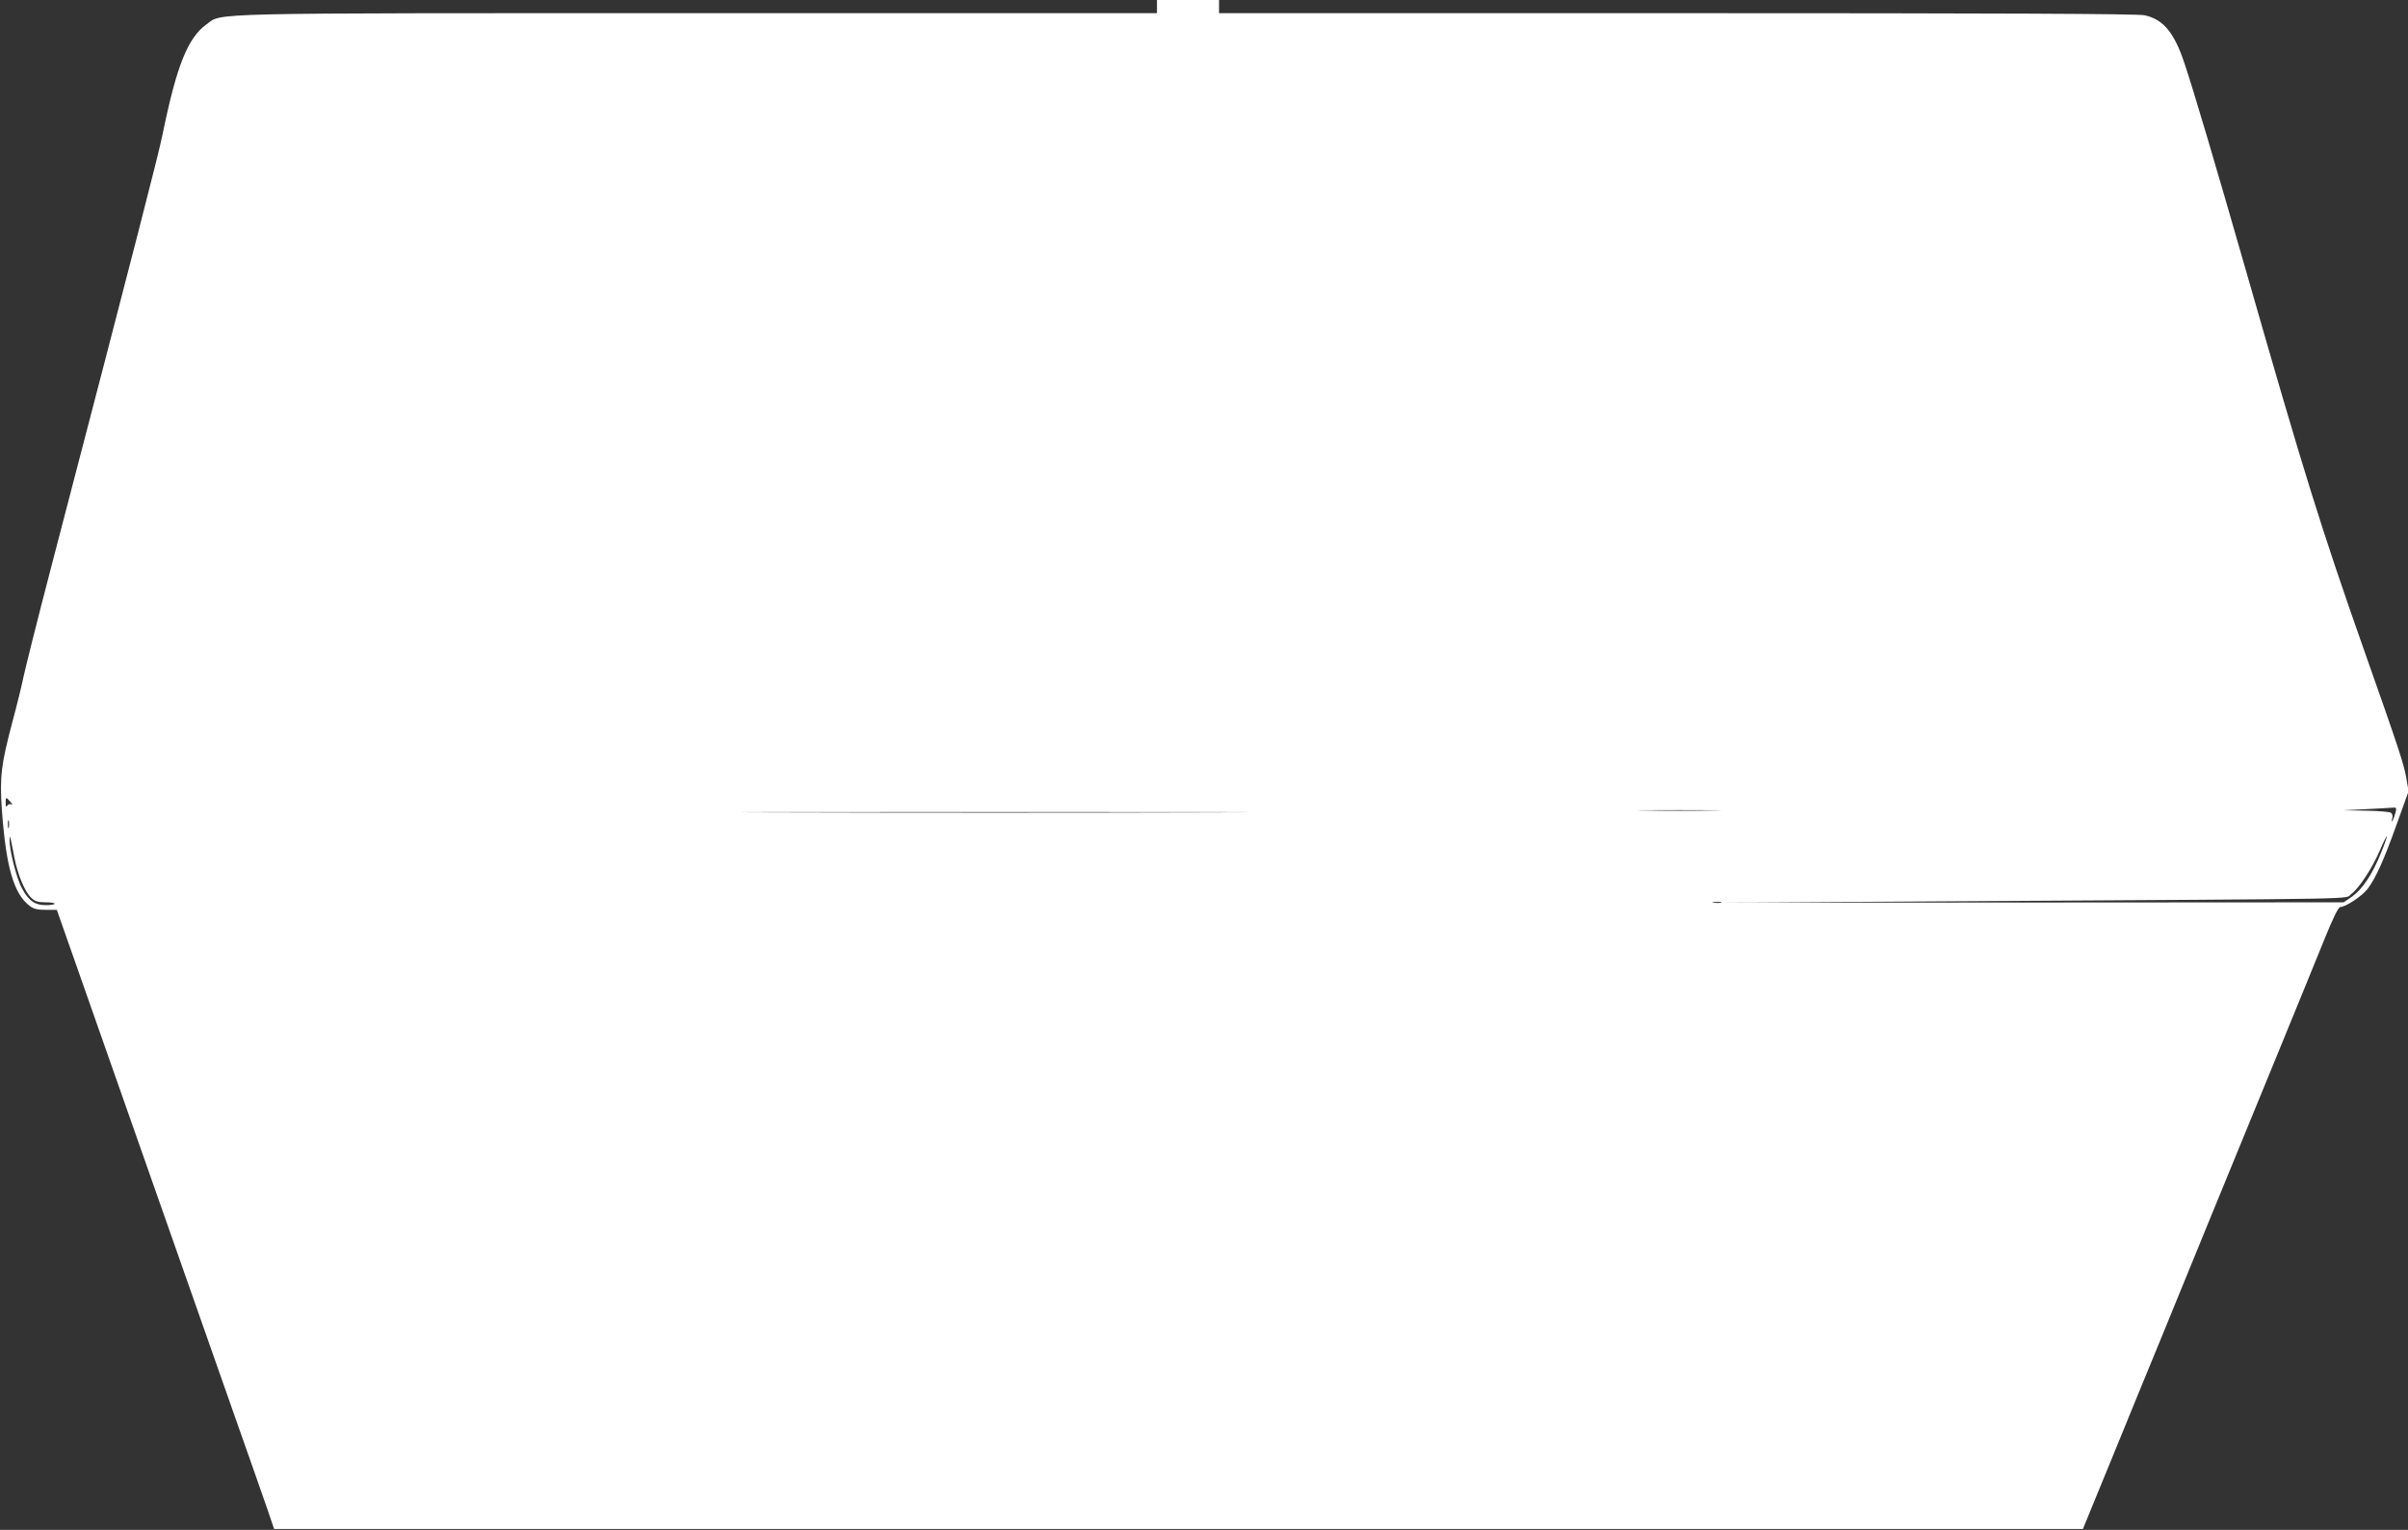 <?xml version="1.0" standalone="no"?>
<!DOCTYPE svg PUBLIC "-//W3C//DTD SVG 20010904//EN"
 "http://www.w3.org/TR/2001/REC-SVG-20010904/DTD/svg10.dtd">
<svg version="1.0" xmlns="http://www.w3.org/2000/svg"
 width="1280pt" height="813pt" viewBox="0 0 1280 813"
 preserveAspectRatio="xMidYMid meet">
<rect x="0" y="0" width="1280" height="813" fill="#333333" stroke="none"/>
<g transform="translate(0,813) scale(0.1,-0.1)"
fill="#ffffff" stroke="none">
<path d="M6150 8095 l0 -35 -2437 0 c-2676 0 -2529 3 -2616 -60 -99 -71 -159
-222 -233 -585 -22 -107 -132 -537 -591 -2295 -74 -283 -140 -548 -148 -587
-8 -40 -35 -150 -60 -243 -59 -223 -67 -288 -55 -464 22 -303 63 -447 149
-511 19 -15 42 -20 85 -20 l58 0 95 -270 c52 -149 152 -434 223 -635 117 -332
270 -767 638 -1815 72 -203 146 -415 165 -470 l34 -100 4808 0 4807 0 160 390
c88 215 199 487 248 605 48 118 169 413 268 655 99 242 260 634 357 870 97
237 209 510 248 607 48 119 77 178 87 178 28 0 116 58 145 96 43 57 86 151
155 344 l63 175 -12 70 c-11 69 -42 163 -221 670 -231 655 -325 958 -625 2005
-174 606 -283 973 -332 1120 -55 167 -114 238 -214 259 -35 8 -790 11 -2484
11 l-2435 0 0 35 0 35 -165 0 -165 0 0 -35z m-6094 -4227 c10 -12 13 -18 5
-13 -8 4 -17 2 -22 -6 -6 -10 -9 -6 -9 14 0 33 2 33 26 5z m12678 -55 c-4 -16
-11 -35 -16 -43 -6 -10 -7 -8 -2 9 4 15 1 27 -7 32 -8 5 -68 10 -134 11 l-120
2 120 6 c66 3 130 7 143 8 20 2 22 -1 16 -25z m-3626 10 c-97 -2 -259 -2 -360
0 -101 1 -21 2 177 2 198 0 280 -1 183 -2z m-2725 -10 c-600 -2 -1586 -2
-2190 0 -604 1 -112 2 1092 2 1205 0 1699 -1 1098 -2z m-6336 -80 c-3 -10 -5
-2 -5 17 0 19 2 27 5 18 2 -10 2 -26 0 -35z m29 -158 c18 -94 56 -184 91 -217
19 -18 36 -23 74 -23 27 0 49 -3 49 -7 0 -5 -21 -8 -46 -8 -58 0 -92 23 -127
89 -29 52 -67 203 -66 256 1 33 2 31 25 -90z m12579 19 c-46 -113 -98 -190
-153 -229 l-44 -30 -1646 -1 -1647 -1 1305 8 c2169 13 1990 10 2027 37 42 30
112 137 154 234 18 43 35 76 37 74 1 -2 -13 -44 -33 -92z m-3507 -261 c-10 -2
-28 -2 -40 0 -13 2 -5 4 17 4 22 1 32 -1 23 -4z"/>
</g>
</svg>

